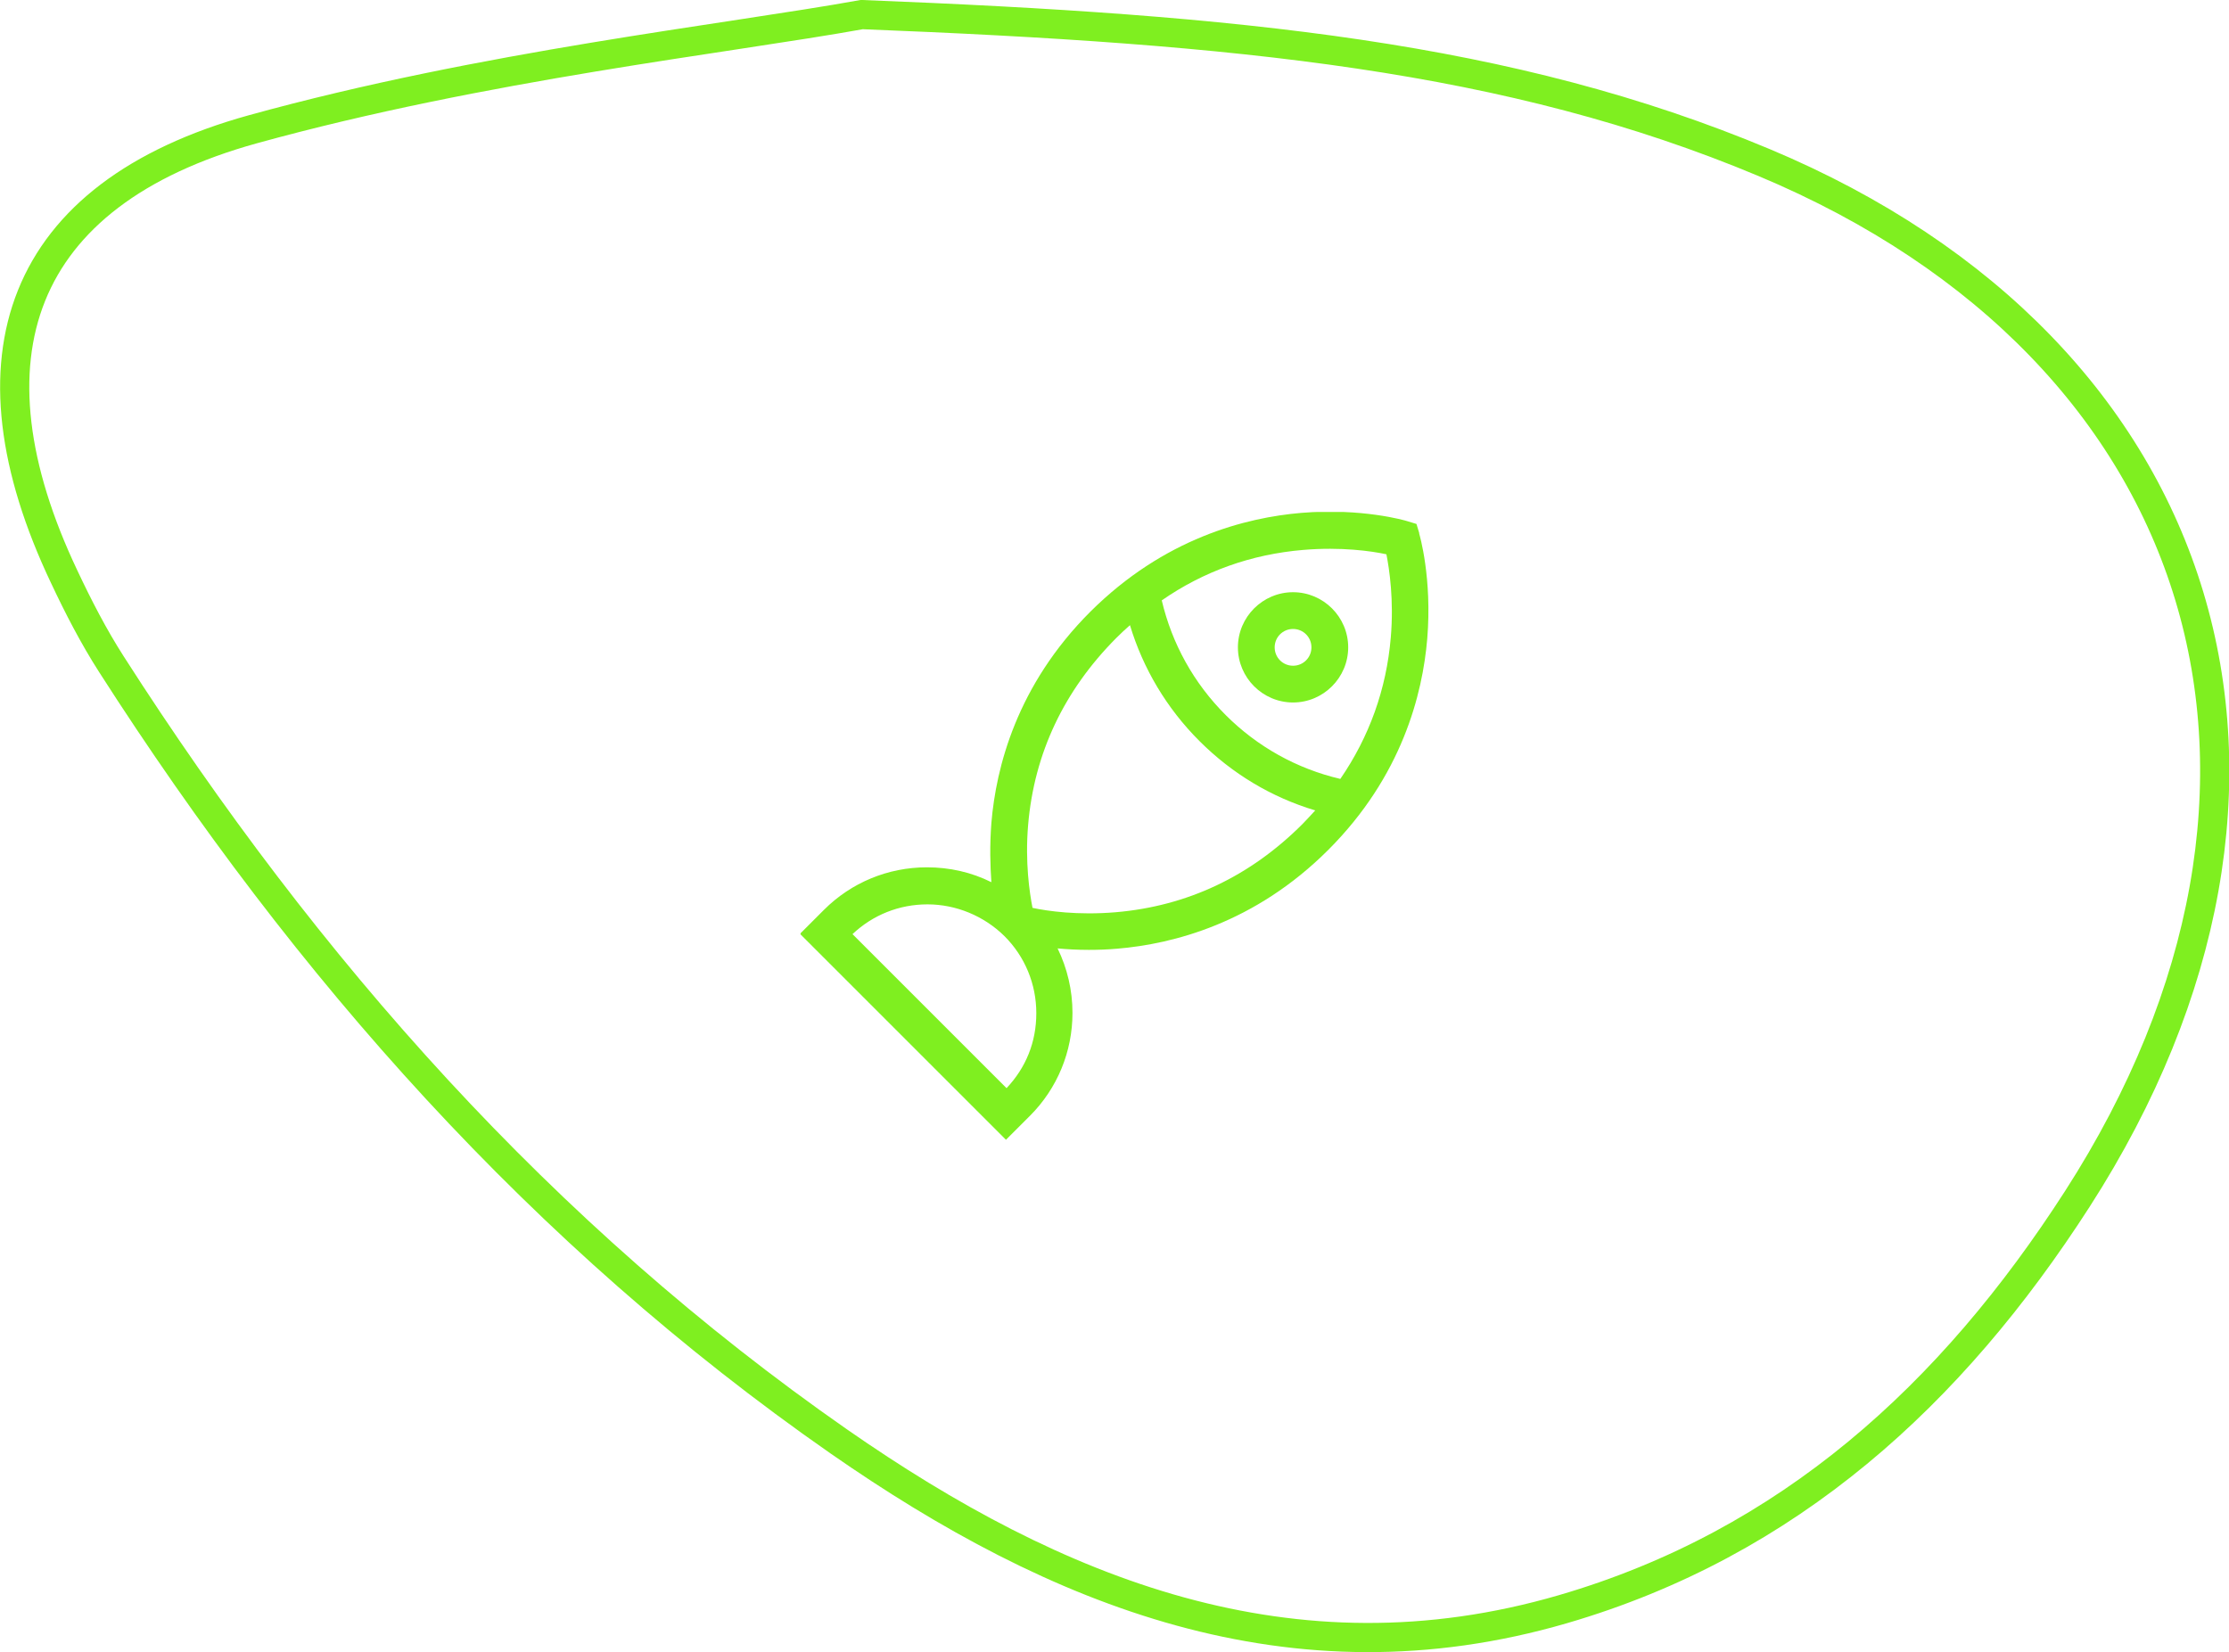 <svg id="Layer_2" xmlns="http://www.w3.org/2000/svg" xmlns:xlink="http://www.w3.org/1999/xlink" viewBox="0 0 76.4 56.63" width="100%" height="100%" preserveAspectRatio="none"><defs><style>.cls-1,.cls-2{fill:none;}.cls-2{stroke:#7fef20;stroke-miterlimit:10;}.cls-3{clip-path:url(#clippath);}.cls-4{fill:#7fef20;}</style><clipPath id="clippath"><rect class="cls-1" x="27.44" y="17.55" width="21.53" height="21.53"/></clipPath></defs><g id="Layer_1-2"><path class="cls-2" d="M29.54.5c12.95.51,22.2,1.42,30.92,5.07,15.43,6.46,19.87,21.34,10.74,35.53-4.31,6.7-9.88,11.8-17.63,14.06-9.3,2.71-17.39-.58-24.82-5.75-10.15-7.07-18.25-16.21-24.93-26.64-.61-.95-1.14-1.98-1.62-3C-1.35,12.29.61,6.66,8.67,4.43,16.6,2.24,24.88,1.34,29.54.5Z"/><g class="cls-3"><path class="cls-4" d="M47.67,21.85c-.15,1.78-.74,3.41-1.73,4.85-1.49-.35-2.84-1.1-3.93-2.19-1.09-1.09-1.84-2.44-2.19-3.93,1.44-1,3.07-1.58,4.85-1.73,1.3-.11,2.34.04,2.85.15.1.51.26,1.56.15,2.85M44.64,28.25c-1.79,1.79-3.94,2.81-6.4,3.02-1.3.11-2.34-.04-2.85-.15-.1-.51-.26-1.56-.15-2.85.21-2.45,1.23-4.6,3.02-6.4.15-.15.31-.3.47-.44.45,1.49,1.26,2.85,2.38,3.97s2.47,1.93,3.97,2.38c-.14.16-.29.31-.44.47M34.5,37.3l-5.28-5.28c.7-.66,1.6-1.02,2.57-1.02s1.93.39,2.64,1.09c.7.7,1.09,1.64,1.09,2.64s-.36,1.87-1.02,2.57M48.65,18.29l-.1-.33-.33-.1c-.06-.02-1.54-.45-3.61-.28-1.91.16-4.71.87-7.24,3.39-2.52,2.52-3.23,5.33-3.39,7.24-.06.78-.04,1.47,0,2.03-.68-.34-1.43-.51-2.21-.51-1.33,0-2.59.52-3.53,1.46l-.82.82,7.06,7.06.82-.82c.94-.94,1.46-2.2,1.46-3.53,0-.78-.18-1.53-.51-2.21.32.03.68.05,1.07.05.3,0,.63-.01.97-.04,1.91-.16,4.72-.87,7.24-3.39,2.52-2.52,3.23-5.33,3.39-7.24.17-2.07-.26-3.55-.28-3.61"/><path class="cls-4" d="M44.32,22.82c-.35,0-.63-.28-.63-.63s.28-.63.63-.63.63.28.63.63-.28.63-.63.63M44.32,20.3c-1.04,0-1.89.85-1.89,1.89s.85,1.89,1.89,1.89,1.89-.85,1.89-1.89-.85-1.89-1.89-1.89"/></g></g></svg>